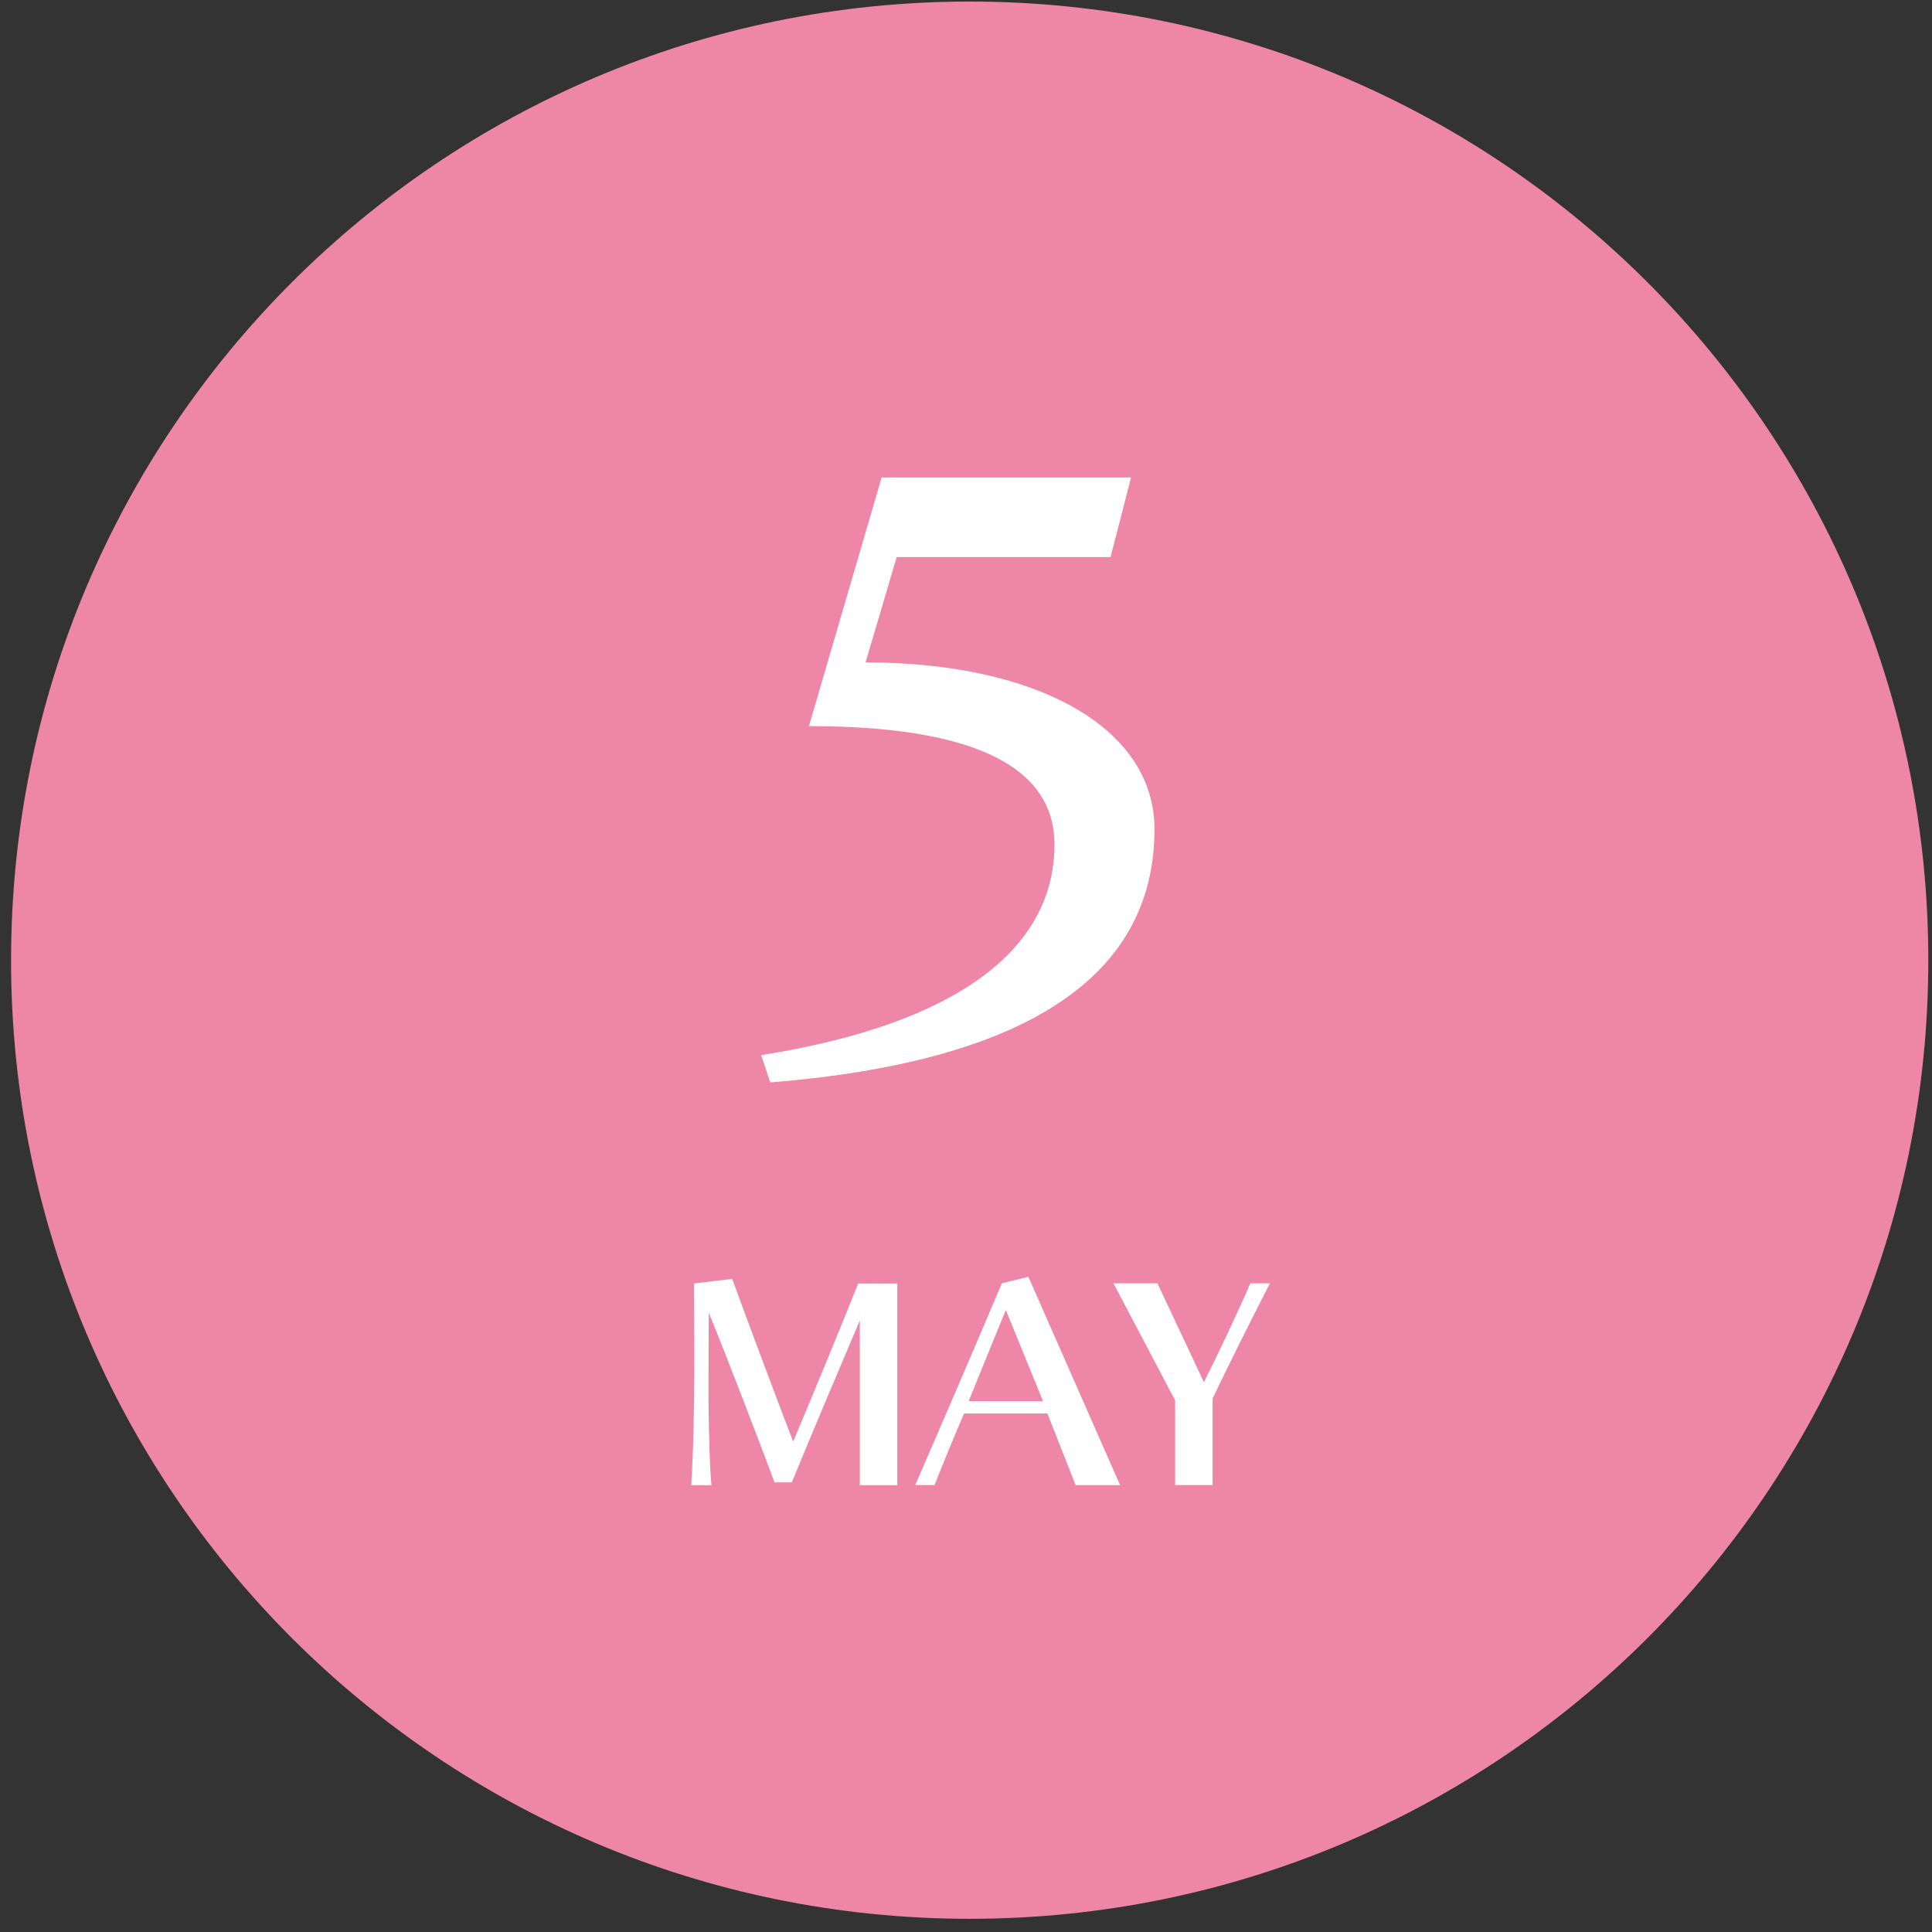 <svg width="131" height="131" viewBox="0 0 131 131" fill="none" xmlns="http://www.w3.org/2000/svg">
<rect x="0" y="0" width="131" height="131" fill="#333333" stroke="none"/>
<g clip-path="url(#clip0_211_7810)">
<path d="M65.75 130.105C101.649 130.105 130.75 101.004 130.75 65.106C130.75 29.207 101.649 0.105 65.75 0.105C29.852 0.105 0.75 29.207 0.75 65.106C0.75 101.004 29.852 130.105 65.75 130.105Z" fill="#EE86A8"/>
<path d="M52.23 73.395L51.61 71.545C64.92 69.435 71.5 64.345 71.5 57.255C71.5 52.985 67.9 49.235 54.85 49.235L59.78 32.375H76.69L75.3 37.775H60.8L58.69 44.915C70.31 44.915 78.28 49.335 78.28 56.225C78.28 66.295 69.44 72.005 52.22 73.395H52.23Z" fill="white"/>
<path d="M58.3 100.695V89.535C57.5 91.405 54.84 97.685 53.69 100.515H52.52C51.54 97.885 49.08 91.465 48.06 89.015C48.06 89.015 48.04 91.345 48.04 93.515V95.055C48.06 97.255 48.13 99.595 48.24 100.705H46.87C46.94 99.555 47.04 97.285 47.06 95.095C47.08 94.035 47.08 92.795 47.08 91.595C47.08 89.205 47.06 87.025 47.06 87.025L49.65 86.715C50.54 89.195 52.95 95.605 53.78 97.745C54.69 95.615 57.24 89.435 58.19 87.025H60.84V100.705H58.3V100.695Z" fill="white"/>
<path d="M72.93 100.694L71.02 95.844H65.37C64.85 97.024 63.85 99.454 63.37 100.694H62.06C63.11 98.284 66.13 91.284 67.93 87.014L69.73 86.574L75.95 100.704H72.93V100.694ZM68.2 88.824C67.64 90.194 66.2 93.714 65.68 95.004H70.72L68.2 88.824Z" fill="white"/>
<path d="M82.22 94.826V100.696H79.68V94.956L75.5 87.016H78.48L81.63 93.716C82.43 92.156 84.17 88.476 84.78 87.016H86.11C85.13 88.906 83.13 92.906 82.22 94.826Z" fill="white"/>
</g>
<defs>
<clipPath id="clip0_211_7810">
<rect width="130" height="130" fill="white" transform="translate(0.75 0.105)"/>
</clipPath>
</defs>
</svg>
